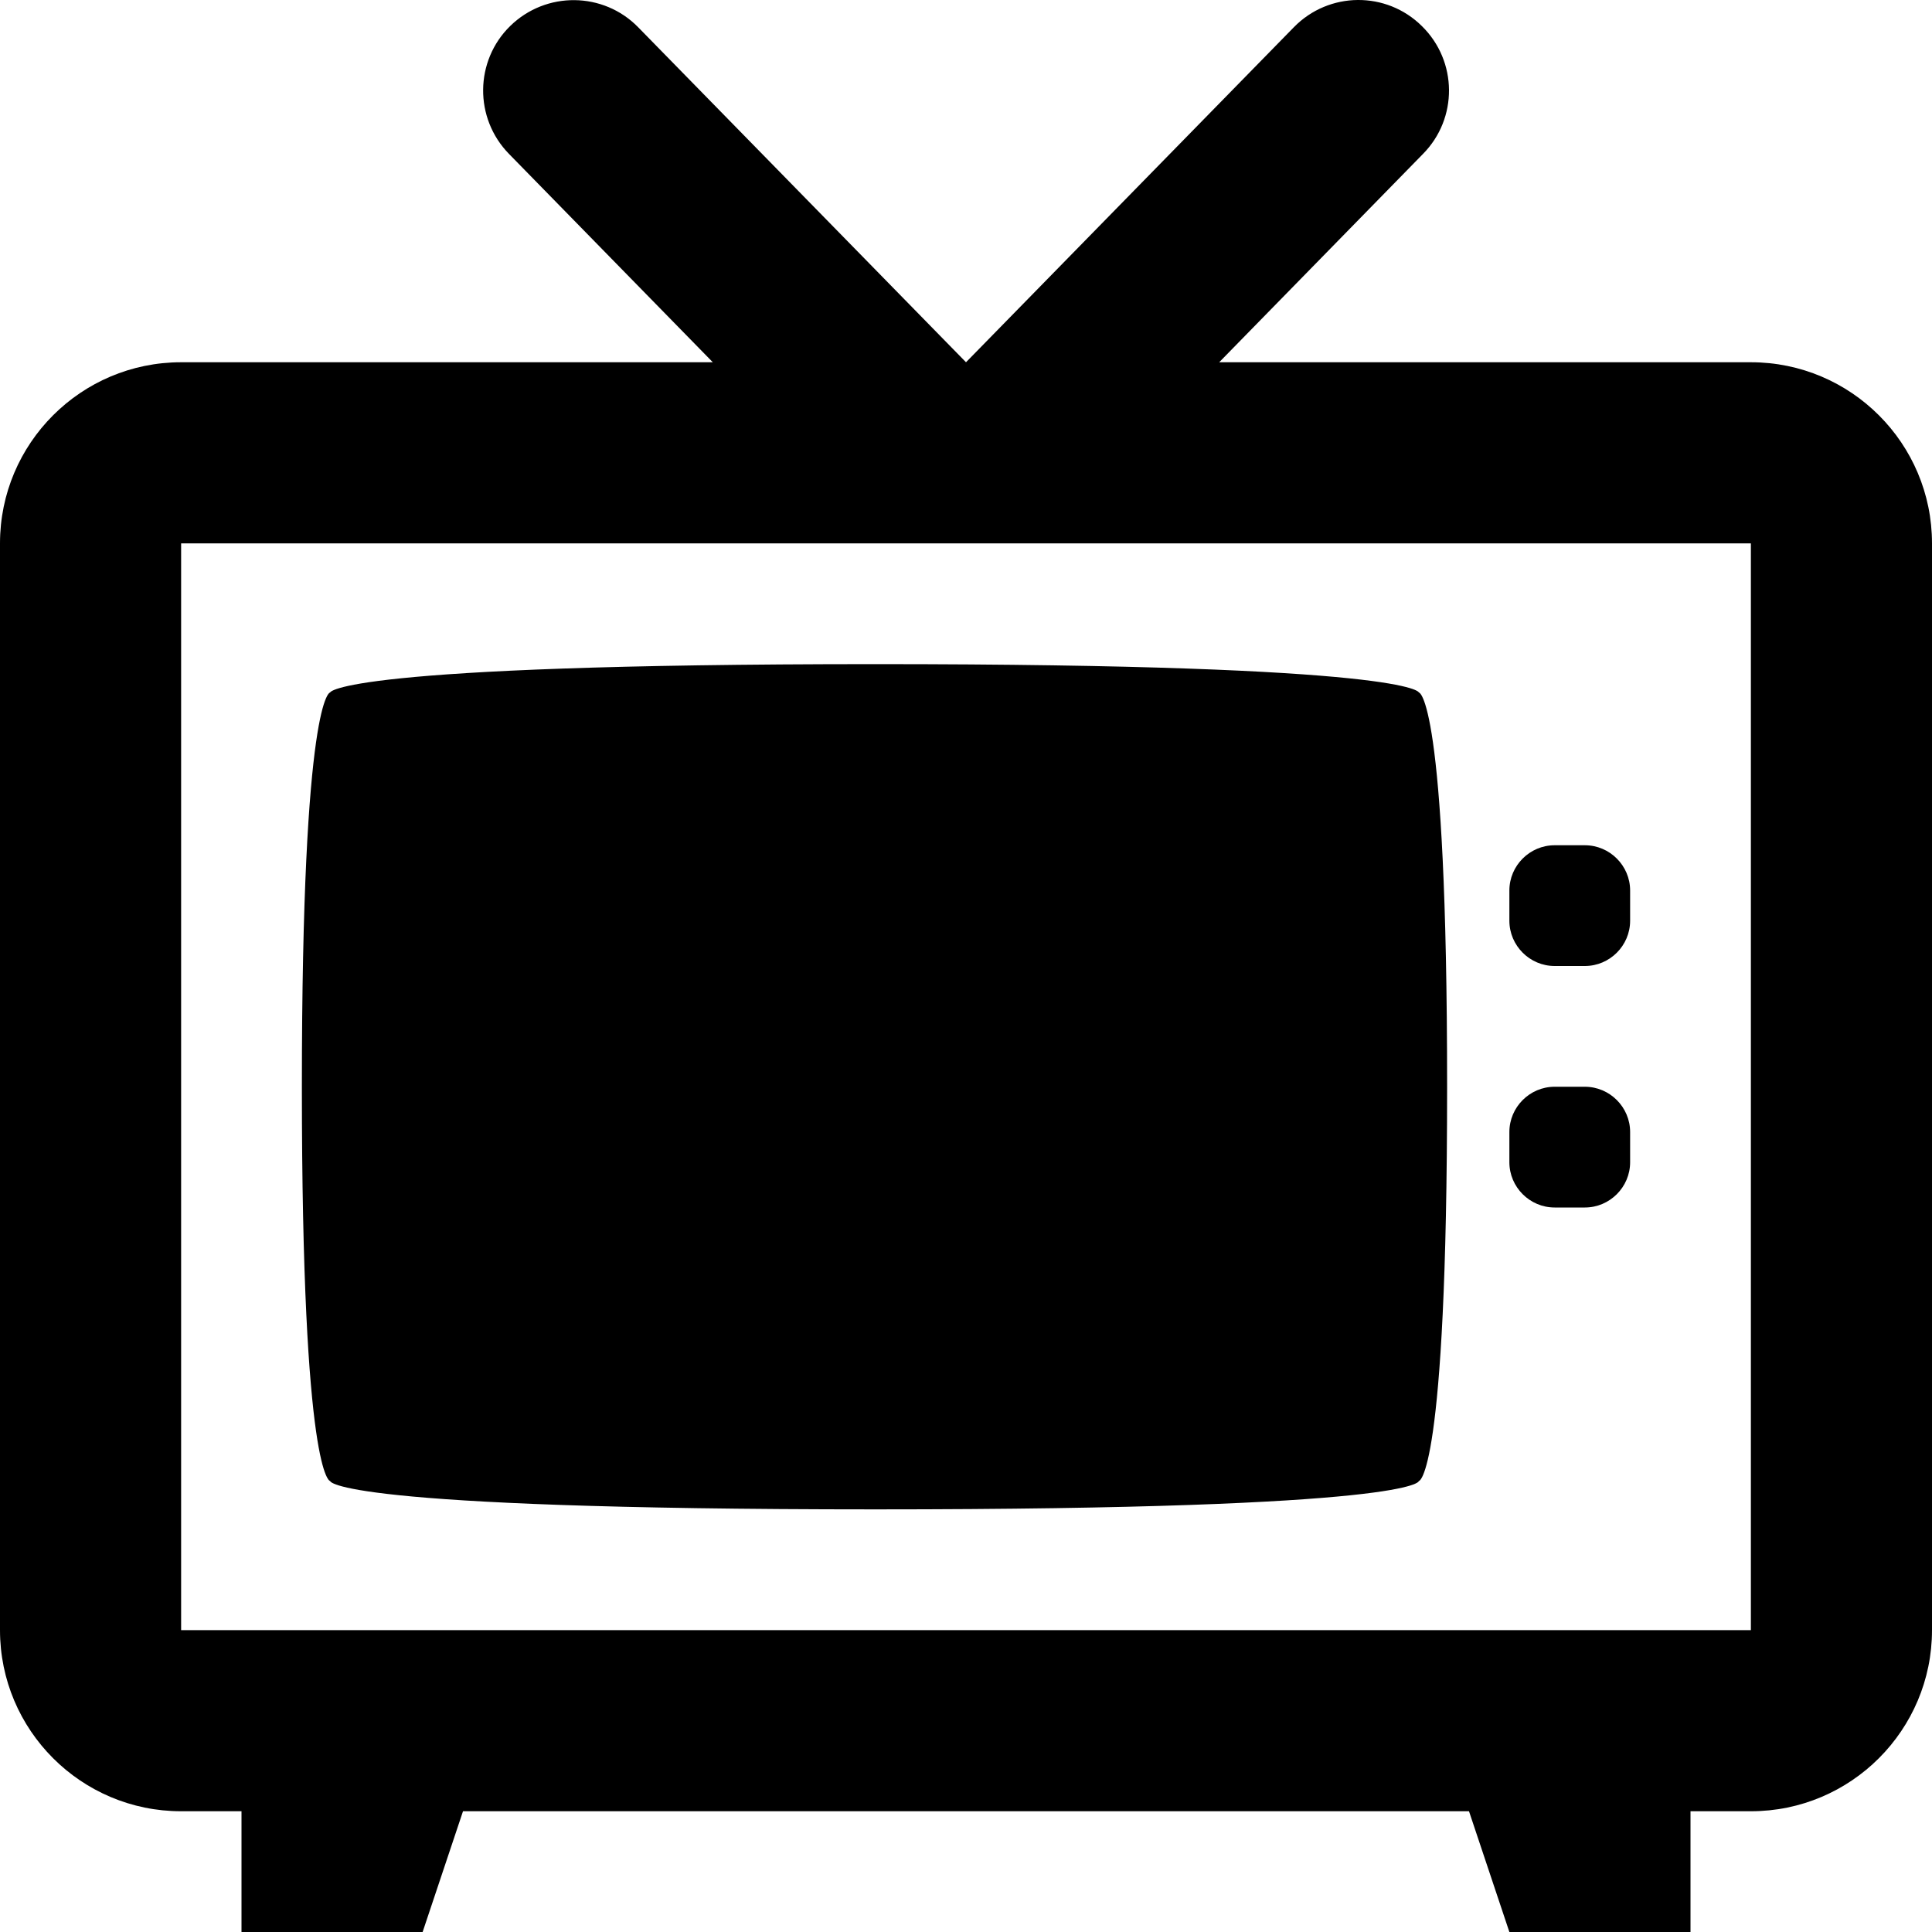 <svg xmlns="http://www.w3.org/2000/svg" viewBox="0 0 512 512"><!-- Font Awesome Pro 5.15.4 by @fontawesome - https://fontawesome.com License - https://fontawesome.com/license (Commercial License) --><path d="M400 244v-8c0-6.6 5.4-12 12-12h8c6.6 0 12 5.4 12 12v8c0 6.6-5.4 12-12 12h-8c-6.6 0-12-5.4-12-12zm12 76h8c6.6 0 12-5.4 12-12v-8c0-6.6-5.4-12-12-12h-8c-6.6 0-12 5.4-12 12v8c0 6.6 5.4 12 12 12zm-36-136.5s-1.5-7.5-144-7.5-144.5 7.5-144.5 7.5S80 184 80 288s7.5 104.5 7.5 104.5S88 400 232 400s144-7.5 144-7.5 7.5-.5 7.5-104.5-7.5-104.5-7.5-104.5zM512 144v288c0 26.5-21.5 48-48 48h-16v32h-48l-10.7-32H122.7L112 512H64v-32H48c-26.5 0-48-21.5-48-48V144c0-26.5 21.5-48 48-48h140.9l-54-55.2c-9.3-9.5-9.1-24.7.3-33.9 9.5-9.3 24.7-9.1 33.9.3L256 96l86.9-88.8c9.3-9.5 24.5-9.6 33.9-.3 9.5 9.3 9.6 24.5.3 33.9l-54 55.2H464c26.5 0 48 21.5 48 48zm-48 0H48v288h416V144z"/></svg>